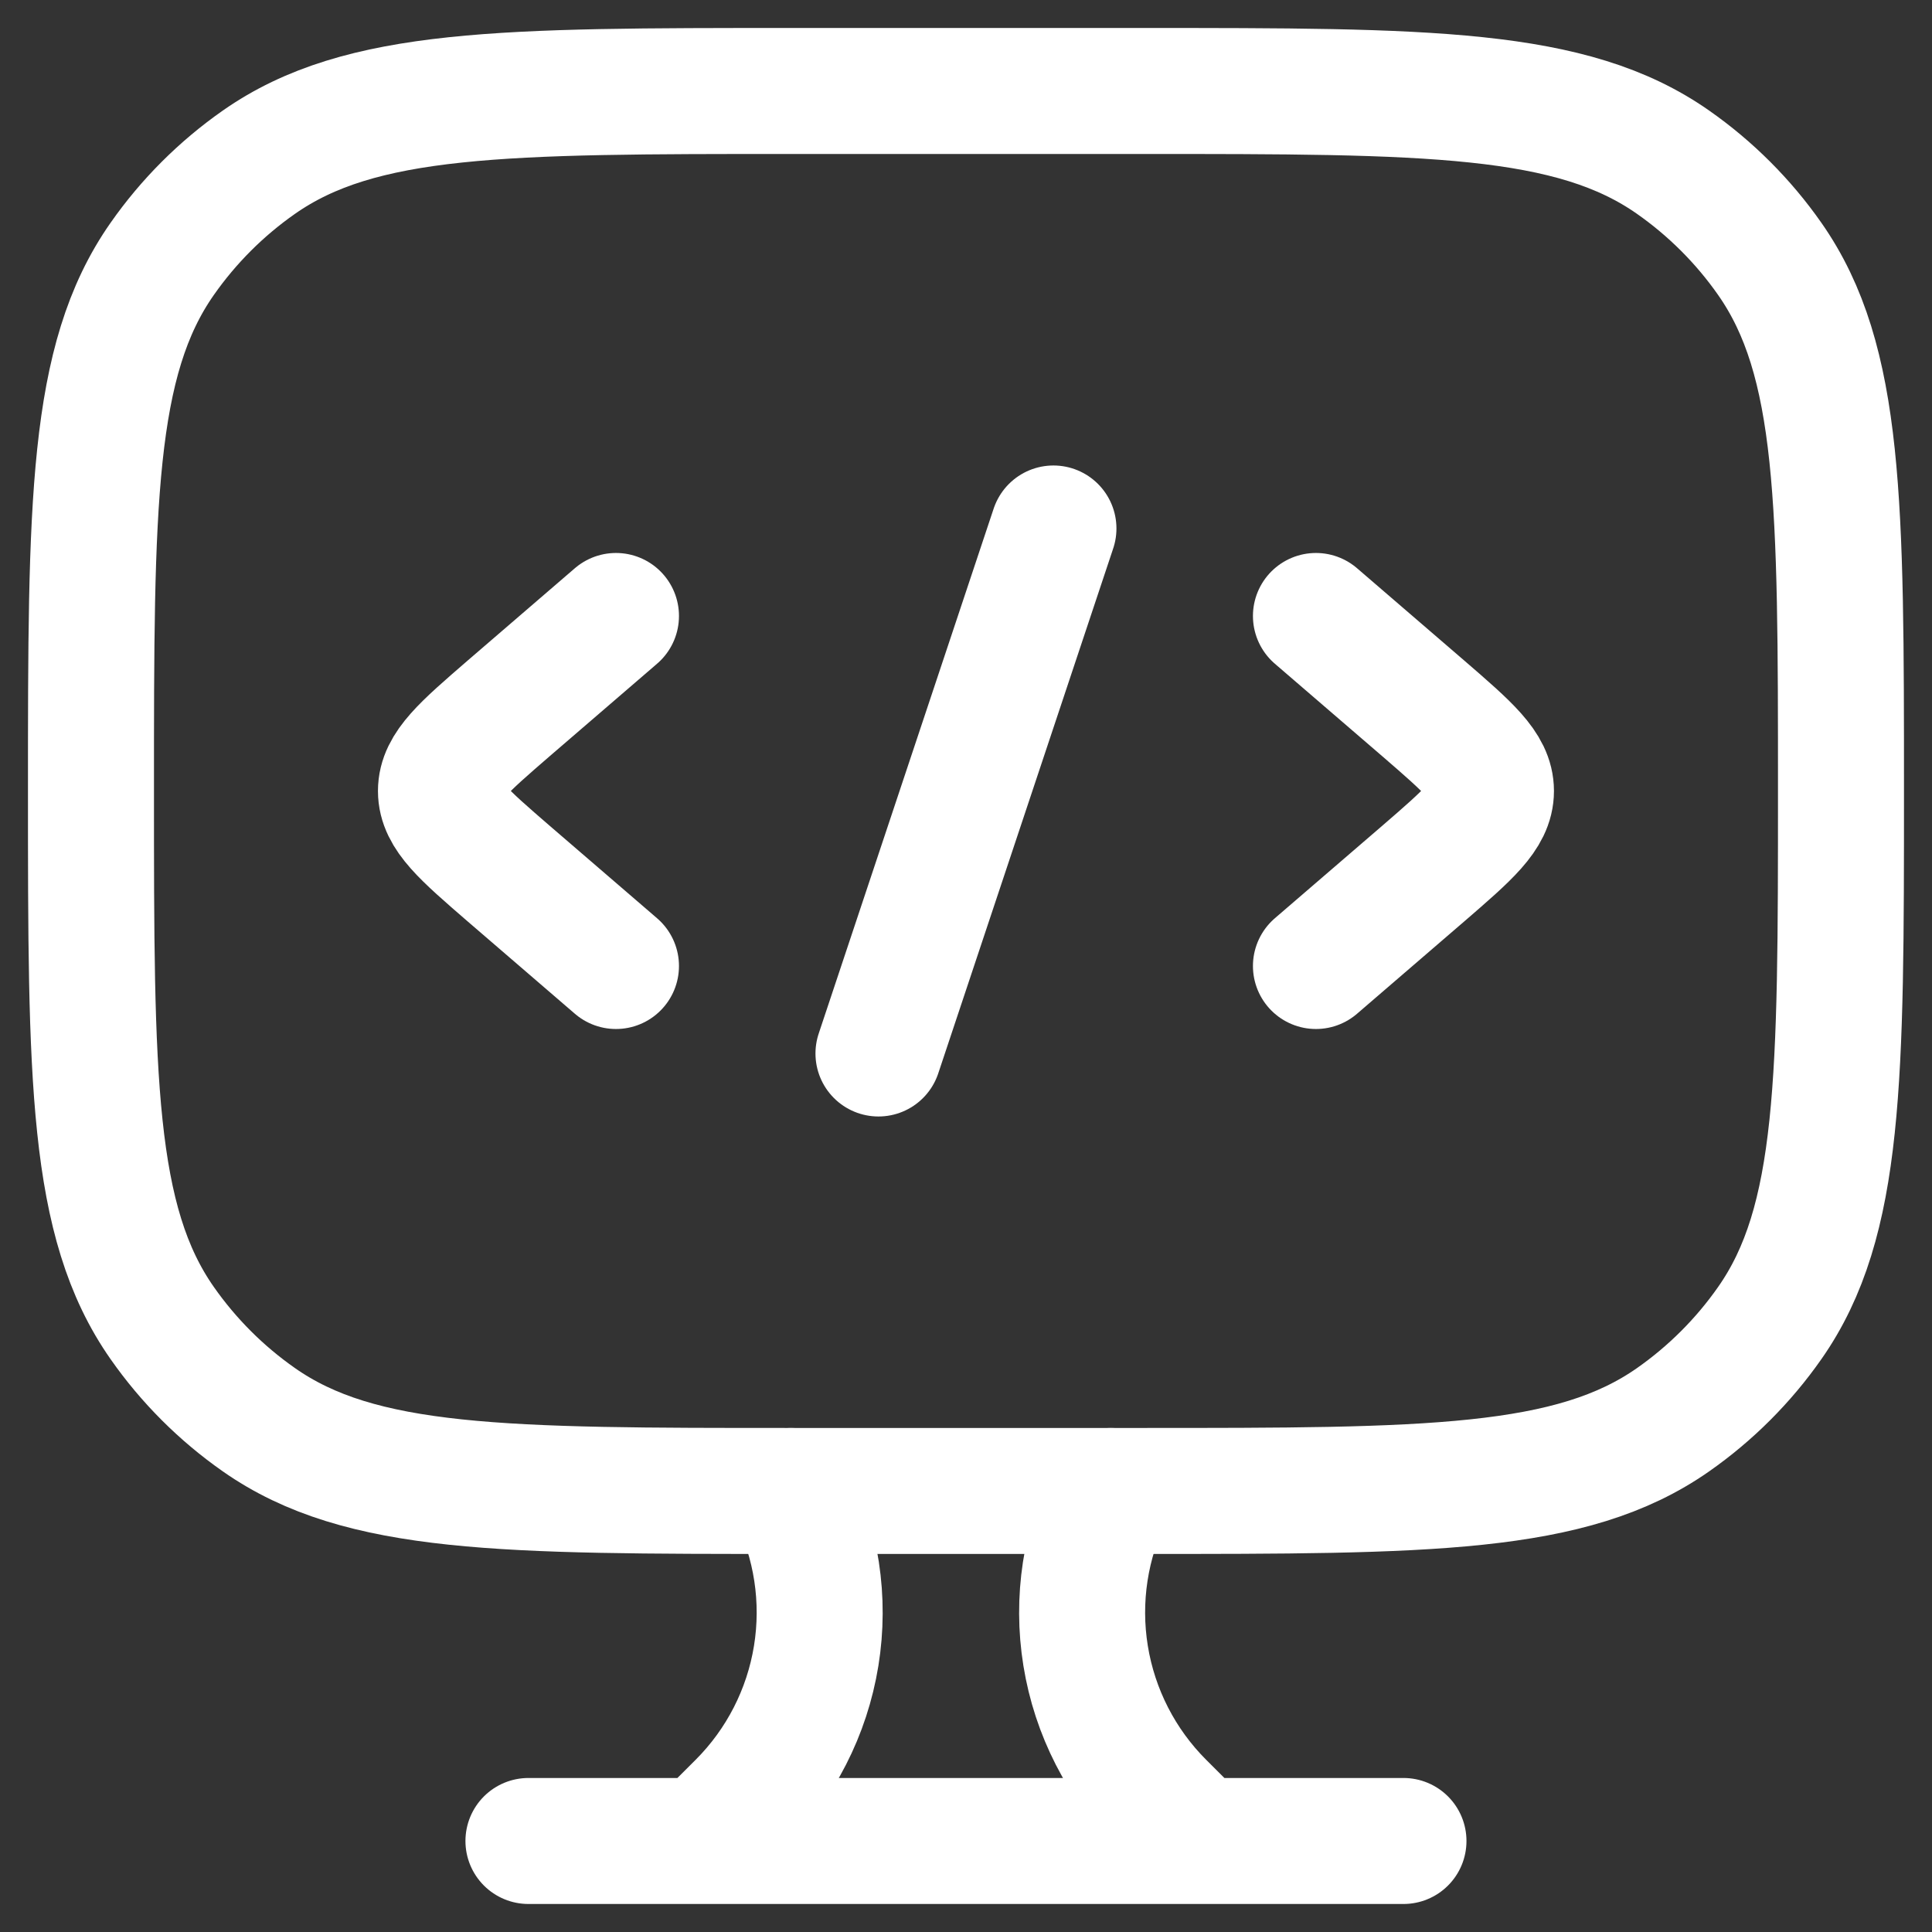 <svg width="46" height="46" viewBox="0 0 46 46" fill="none" xmlns="http://www.w3.org/2000/svg">
<rect x="0" y="0" width="46" height="46" fill="#333333" stroke="none"/>
<path d="M27.166 2.166H18.833C11.999 2.166 8.585 2.166 6.164 3.862C5.268 4.489 4.489 5.268 3.862 6.164C2.166 8.583 2.166 11.999 2.166 18.833C2.166 25.666 2.166 29.081 3.862 31.501C4.489 32.397 5.268 33.176 6.164 33.803C8.583 35.499 11.999 35.499 18.833 35.499H27.166C33.999 35.499 37.414 35.499 39.835 33.803C40.73 33.176 41.51 32.397 42.137 31.501C43.833 29.083 43.833 25.666 43.833 18.833C43.833 11.999 43.833 8.585 42.137 6.164C41.51 5.268 40.73 4.489 39.835 3.862C37.416 2.166 33.999 2.166 27.166 2.166Z" stroke="white" stroke-width="3" stroke-linecap="round" stroke-linejoin="round"/>
<path d="M31.332 14.666L33.889 16.868C34.962 17.796 35.499 18.258 35.499 18.833C35.499 19.408 34.962 19.87 33.889 20.798L31.332 23M14.666 14.666L12.109 16.868C11.037 17.796 10.499 18.258 10.499 18.833C10.499 19.408 11.037 19.87 12.109 20.798L14.666 23M25.082 12.583L20.916 25.083M28.532 43.833L27.657 42.96C26.698 42.001 26.065 40.764 25.848 39.425C25.631 38.086 25.841 36.712 26.449 35.5M16.749 43.833L17.624 42.96C18.583 42.001 19.216 40.764 19.433 39.425C19.65 38.086 19.44 36.712 18.832 35.5M12.582 43.833H33.416" stroke="white" stroke-width="3" stroke-linecap="round" stroke-linejoin="round"/>
</svg>
